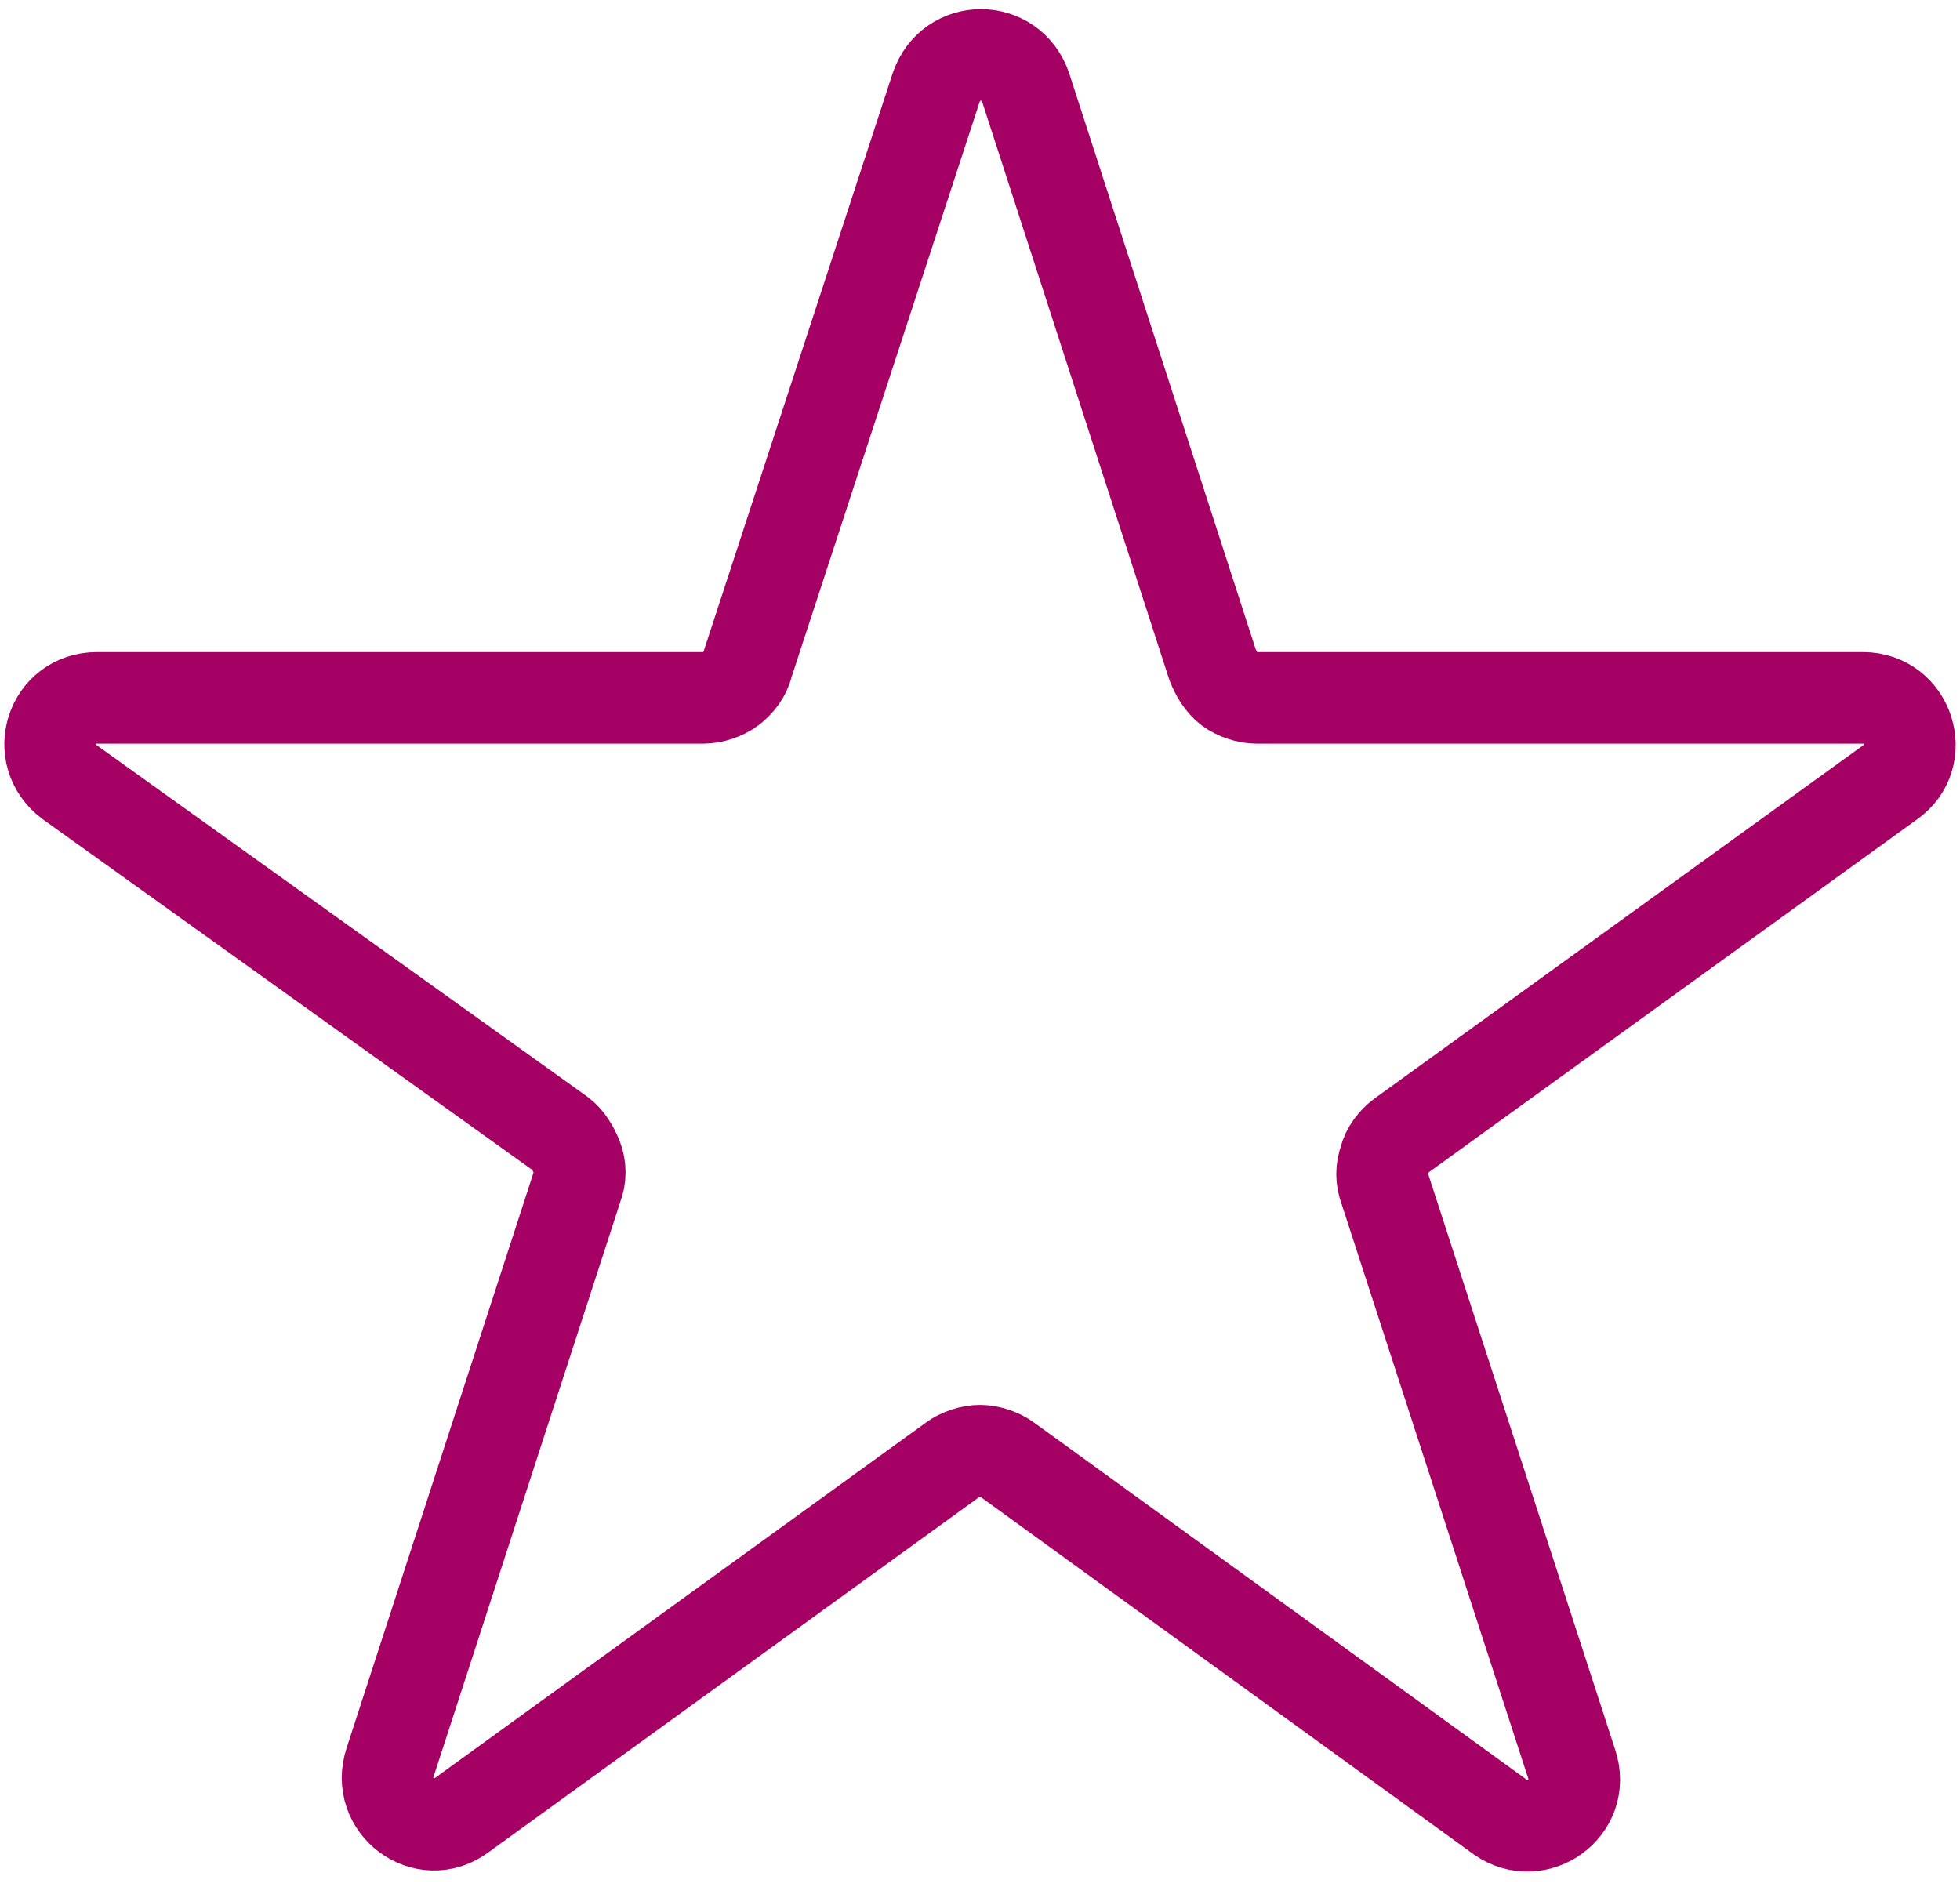 <?xml version="1.0" encoding="UTF-8"?>
<!-- Generator: Adobe Illustrator 27.8.1, SVG Export Plug-In . SVG Version: 6.00 Build 0)  -->
<svg xmlns="http://www.w3.org/2000/svg" xmlns:xlink="http://www.w3.org/1999/xlink" version="1.1" id="Layer_1" x="0px" y="0px" viewBox="0 0 107 103" style="enable-background:new 0 0 107 103;" xml:space="preserve">
<style type="text/css">
	.st0{fill:none;stroke:#A50063;stroke-width:5;stroke-linejoin:round;stroke-miterlimit:10;}
</style>
<path class="st0" d="M56,4.8l10.2,31.5c0.2,0.5,0.5,1,0.9,1.3c0.4,0.3,1,0.5,1.5,0.5h33.1c2.5,0,3.5,3.2,1.5,4.6L76.5,62  c-0.4,0.3-0.8,0.8-0.9,1.3c-0.2,0.5-0.2,1.1,0,1.6l10.2,31.4c0.8,2.4-1.9,4.3-3.9,2.9L55,79.7c-0.4-0.3-1-0.5-1.5-0.5  c-0.5,0-1.1,0.2-1.5,0.5L25.2,99.1c-2,1.5-4.7-0.5-3.9-2.9l10.2-31.4c0.2-0.5,0.2-1.1,0-1.6c-0.2-0.5-0.5-1-0.9-1.3L3.8,42.7  c-2-1.5-1-4.6,1.5-4.6h33.1c0.5,0,1.1-0.2,1.5-0.5c0.4-0.3,0.8-0.8,0.9-1.3L51.1,4.8C51.9,2.4,55.2,2.4,56,4.8z"></path>
</svg>
